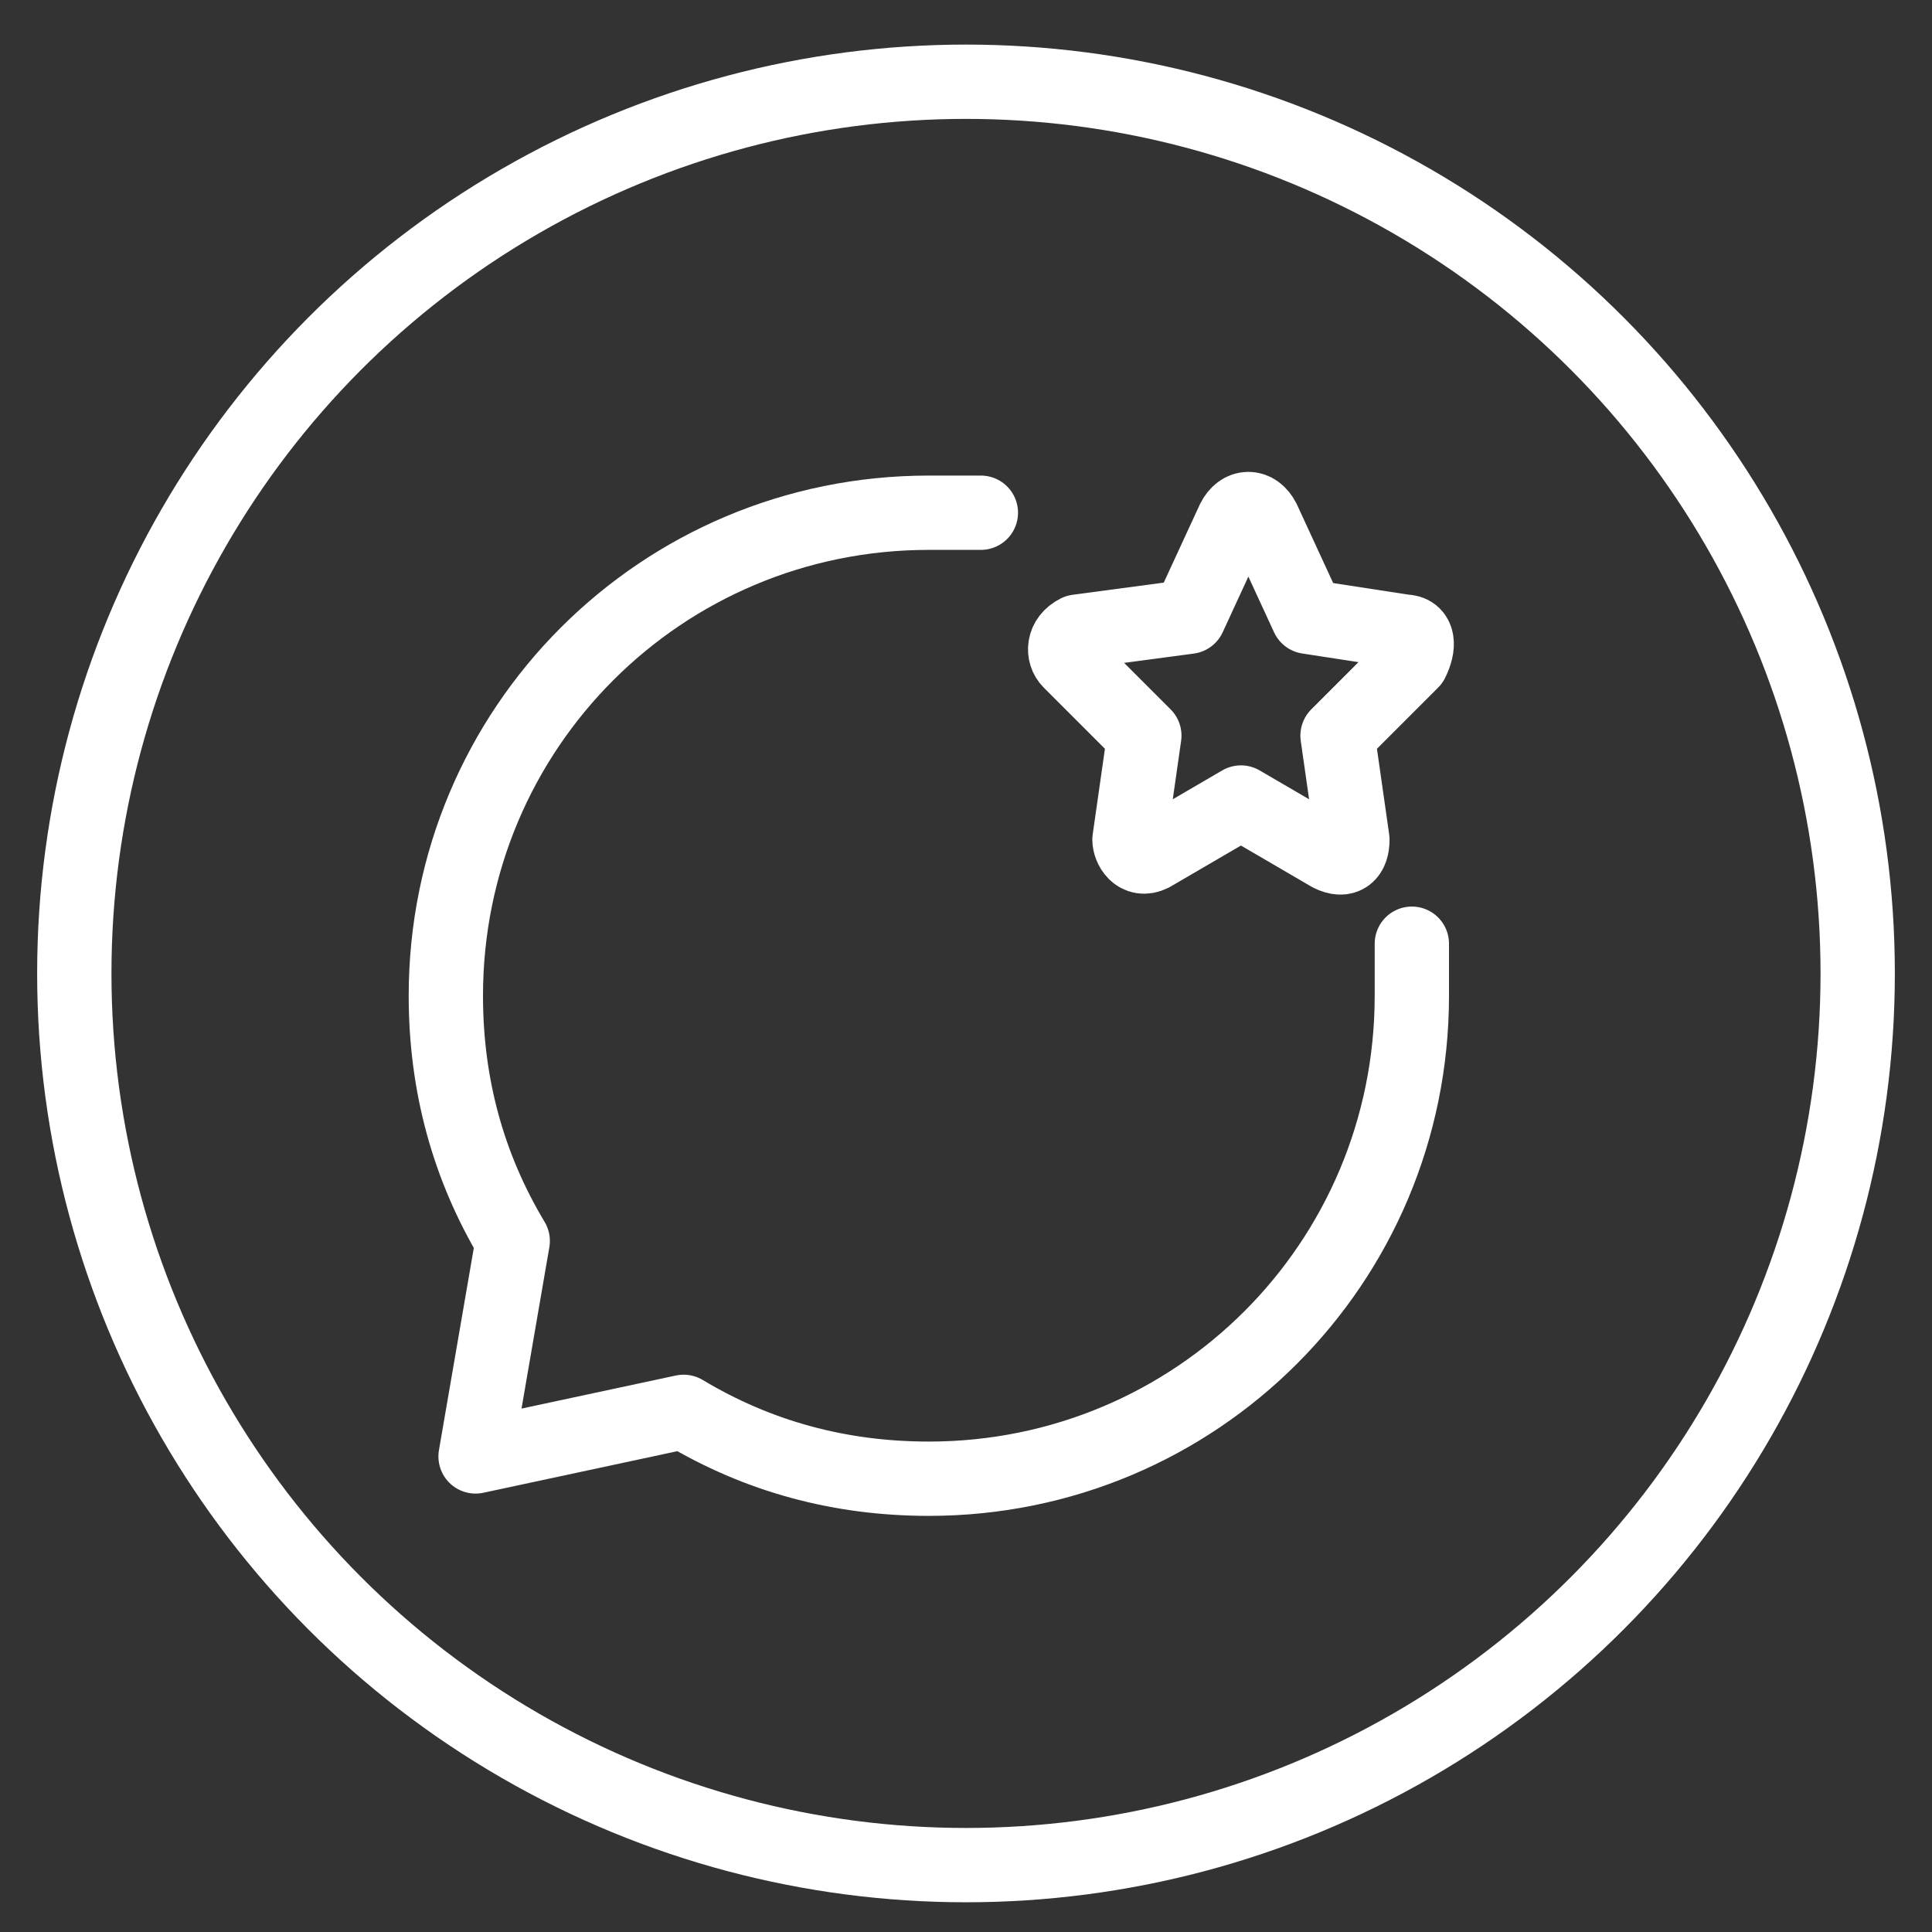 <svg xml:space="preserve" style="enable-background:new 0 0 26 26;" viewBox="0 0 26 26" y="0px" x="0px" xmlns:xlink="http://www.w3.org/1999/xlink" xmlns="http://www.w3.org/2000/svg" id="Layer_1" version="1.1">
<rect x="0" y="0" width="26" height="26" fill="#333333" stroke="none"/>
<style type="text/css">
	.st0{fill:none;stroke:#FFFFFF;}
	.st1{fill:none;stroke:#FFFFFF;stroke-linecap:round;stroke-linejoin:round;}
</style>
<circle r="12" cy="13.1" cx="13" class="st0"></circle>
<path d="M16,8.3L16.6,7c0.1-0.2,0.3-0.2,0.4,0l0.6,1.3l1.3,0.2c0.2,0,0.2,0.2,0.1,0.4l-1,1l0.2,1.4
	c0,0.2-0.1,0.3-0.3,0.2l-1.2-0.7l-1.2,0.7c-0.2,0.1-0.3-0.1-0.3-0.2l0.2-1.4l-1-1c-0.1-0.1-0.1-0.3,0.1-0.4L16,8.3z" class="st1"></path>
<path d="M13.2,6.9c-0.2,0-0.4,0-0.7,0C8.9,6.9,6,9.8,6,13.4c0,1.2,0.3,2.3,0.9,3.3l-0.5,2.9L9.2,19
	c1,0.6,2.1,0.9,3.3,0.9c3.6,0,6.5-2.9,6.5-6.5c0-0.2,0-0.4,0-0.7" class="st1"></path>
</svg>

